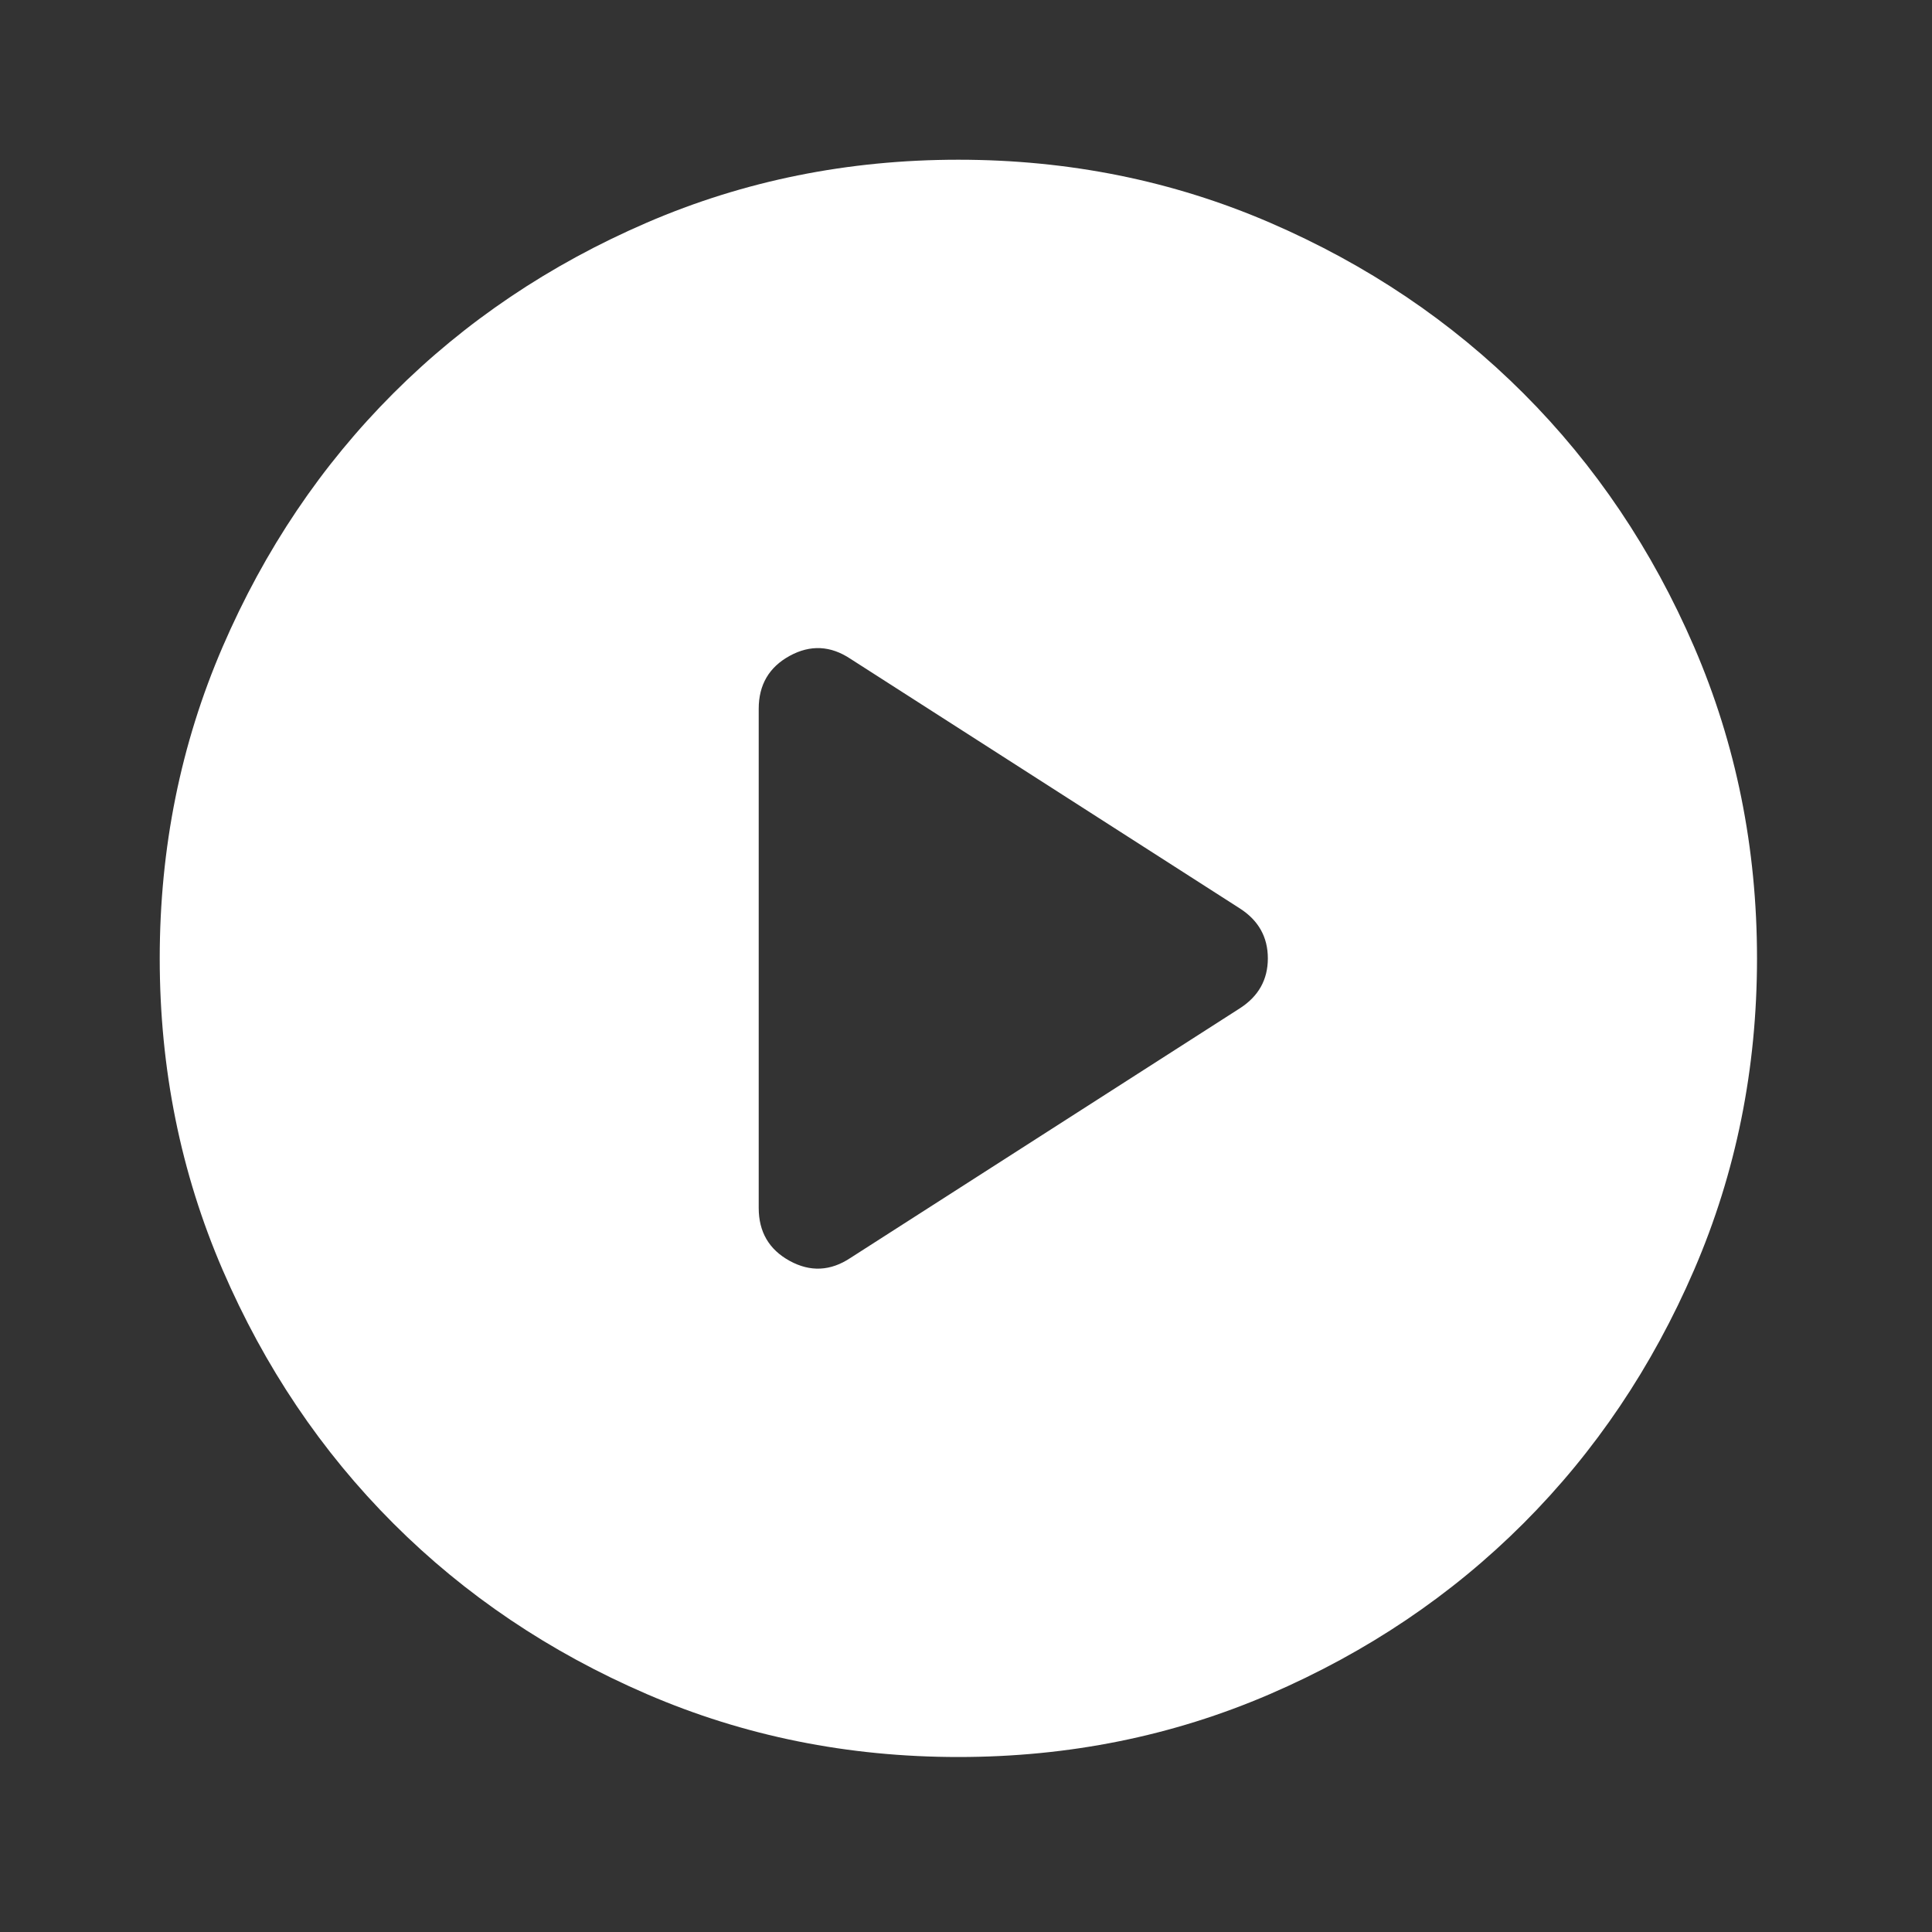 <svg width="89" height="89" viewBox="0 0 89 89" fill="none" xmlns="http://www.w3.org/2000/svg">
<rect x="0" y="0" width="89" height="89" fill="#333333" stroke="none"/>
<mask id="mask0_147_67" style="mask-type:alpha" maskUnits="userSpaceOnUse" x="0" y="0" width="89" height="89">
<rect width="88.297" height="88.297" fill="#D9D9D9"/>
</mask>
<g mask="url(#mask0_147_67)">
<path d="M39.182 57.945L57.117 46.448C57.975 45.896 58.405 45.13 58.405 44.148C58.405 43.167 57.975 42.401 57.117 41.849L39.182 30.352C38.262 29.739 37.327 29.693 36.376 30.214C35.426 30.735 34.951 31.548 34.951 32.651V55.645C34.951 56.749 35.426 57.562 36.376 58.083C37.327 58.604 38.262 58.558 39.182 57.945ZM44.148 80.939C39.059 80.939 34.276 79.973 29.8 78.042C25.324 76.11 21.43 73.489 18.119 70.178C14.808 66.867 12.187 62.973 10.255 58.497C8.324 54.02 7.358 49.238 7.358 44.148C7.358 39.059 8.324 34.276 10.255 29.8C12.187 25.324 14.808 21.43 18.119 18.119C21.43 14.808 25.324 12.187 29.8 10.255C34.276 8.324 39.059 7.358 44.148 7.358C49.238 7.358 54.02 8.324 58.497 10.255C62.973 12.187 66.867 14.808 70.178 18.119C73.489 21.43 76.11 25.324 78.042 29.8C79.973 34.276 80.939 39.059 80.939 44.148C80.939 49.238 79.973 54.02 78.042 58.497C76.11 62.973 73.489 66.867 70.178 70.178C66.867 73.489 62.973 76.11 58.497 78.042C54.02 79.973 49.238 80.939 44.148 80.939Z" fill="white"/>
</g>
</svg>
